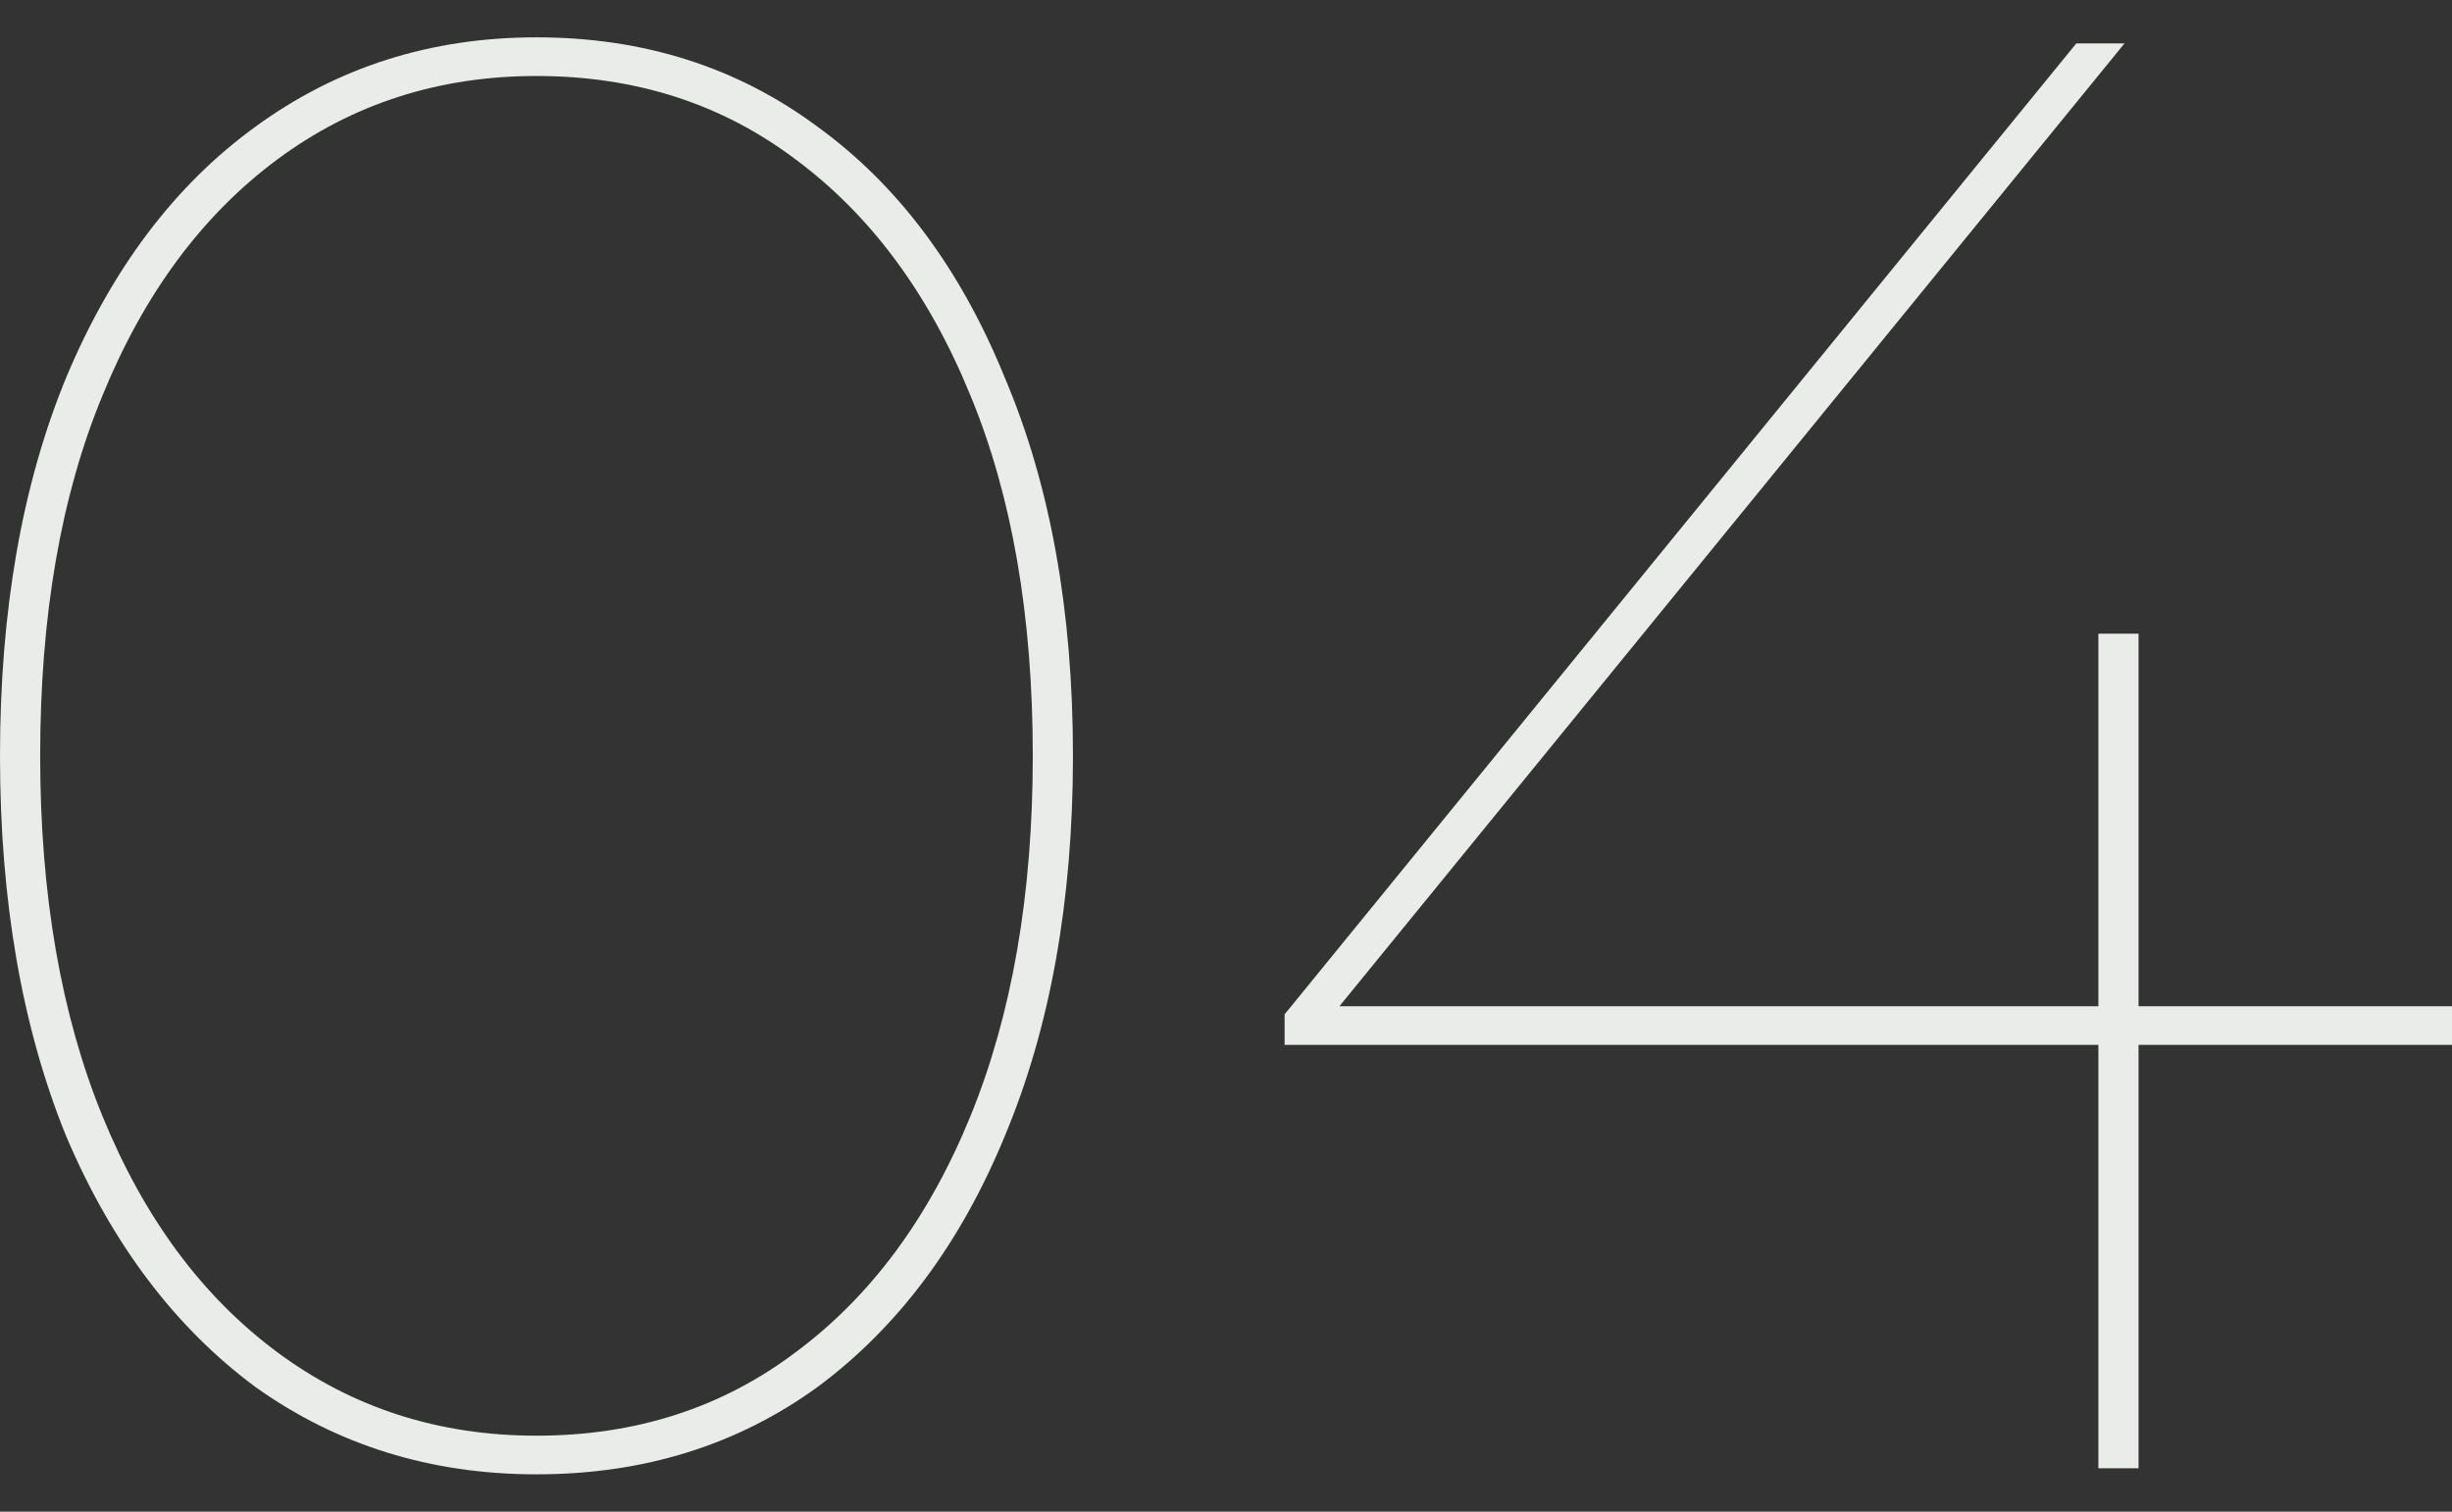 <svg width="60" height="37" viewBox="0 0 60 37" fill="none" xmlns="http://www.w3.org/2000/svg">
<rect x="0" y="0" width="60" height="37" fill="#333333" stroke="none"/>
<path d="M13.127 36.086C10.538 36.086 8.244 35.372 6.244 33.944C4.277 32.483 2.737 30.44 1.622 27.816C0.541 25.159 0 22.054 0 18.5C0 14.946 0.541 11.857 1.622 9.234C2.737 6.577 4.277 4.534 6.244 3.106C8.244 1.644 10.538 0.914 13.127 0.914C15.75 0.914 18.044 1.644 20.011 3.106C21.977 4.534 23.502 6.577 24.583 9.234C25.698 11.857 26.255 14.946 26.255 18.5C26.255 22.054 25.698 25.159 24.583 27.816C23.502 30.44 21.977 32.483 20.011 33.944C18.044 35.372 15.75 36.086 13.127 36.086ZM13.127 35.14C15.553 35.14 17.667 34.459 19.47 33.097C21.305 31.735 22.731 29.809 23.747 27.318C24.764 24.827 25.272 21.888 25.272 18.5C25.272 15.079 24.764 12.14 23.747 9.682C22.731 7.191 21.305 5.265 19.47 3.903C17.667 2.541 15.553 1.86 13.127 1.86C10.735 1.86 8.621 2.541 6.785 3.903C4.949 5.265 3.524 7.191 2.507 9.682C1.491 12.14 0.983 15.079 0.983 18.5C0.983 21.888 1.491 24.827 2.507 27.318C3.524 29.809 4.949 31.735 6.785 33.097C8.621 34.459 10.735 35.14 13.127 35.14Z" fill="#EAECE9"/>
<path d="M31.434 25.574V24.827L50.806 1.063H51.986L32.614 24.827L31.975 24.628H60V25.574H31.434ZM51.347 35.937V15.511H52.33V35.937H51.347Z" fill="#EAECE9"/>
</svg>
